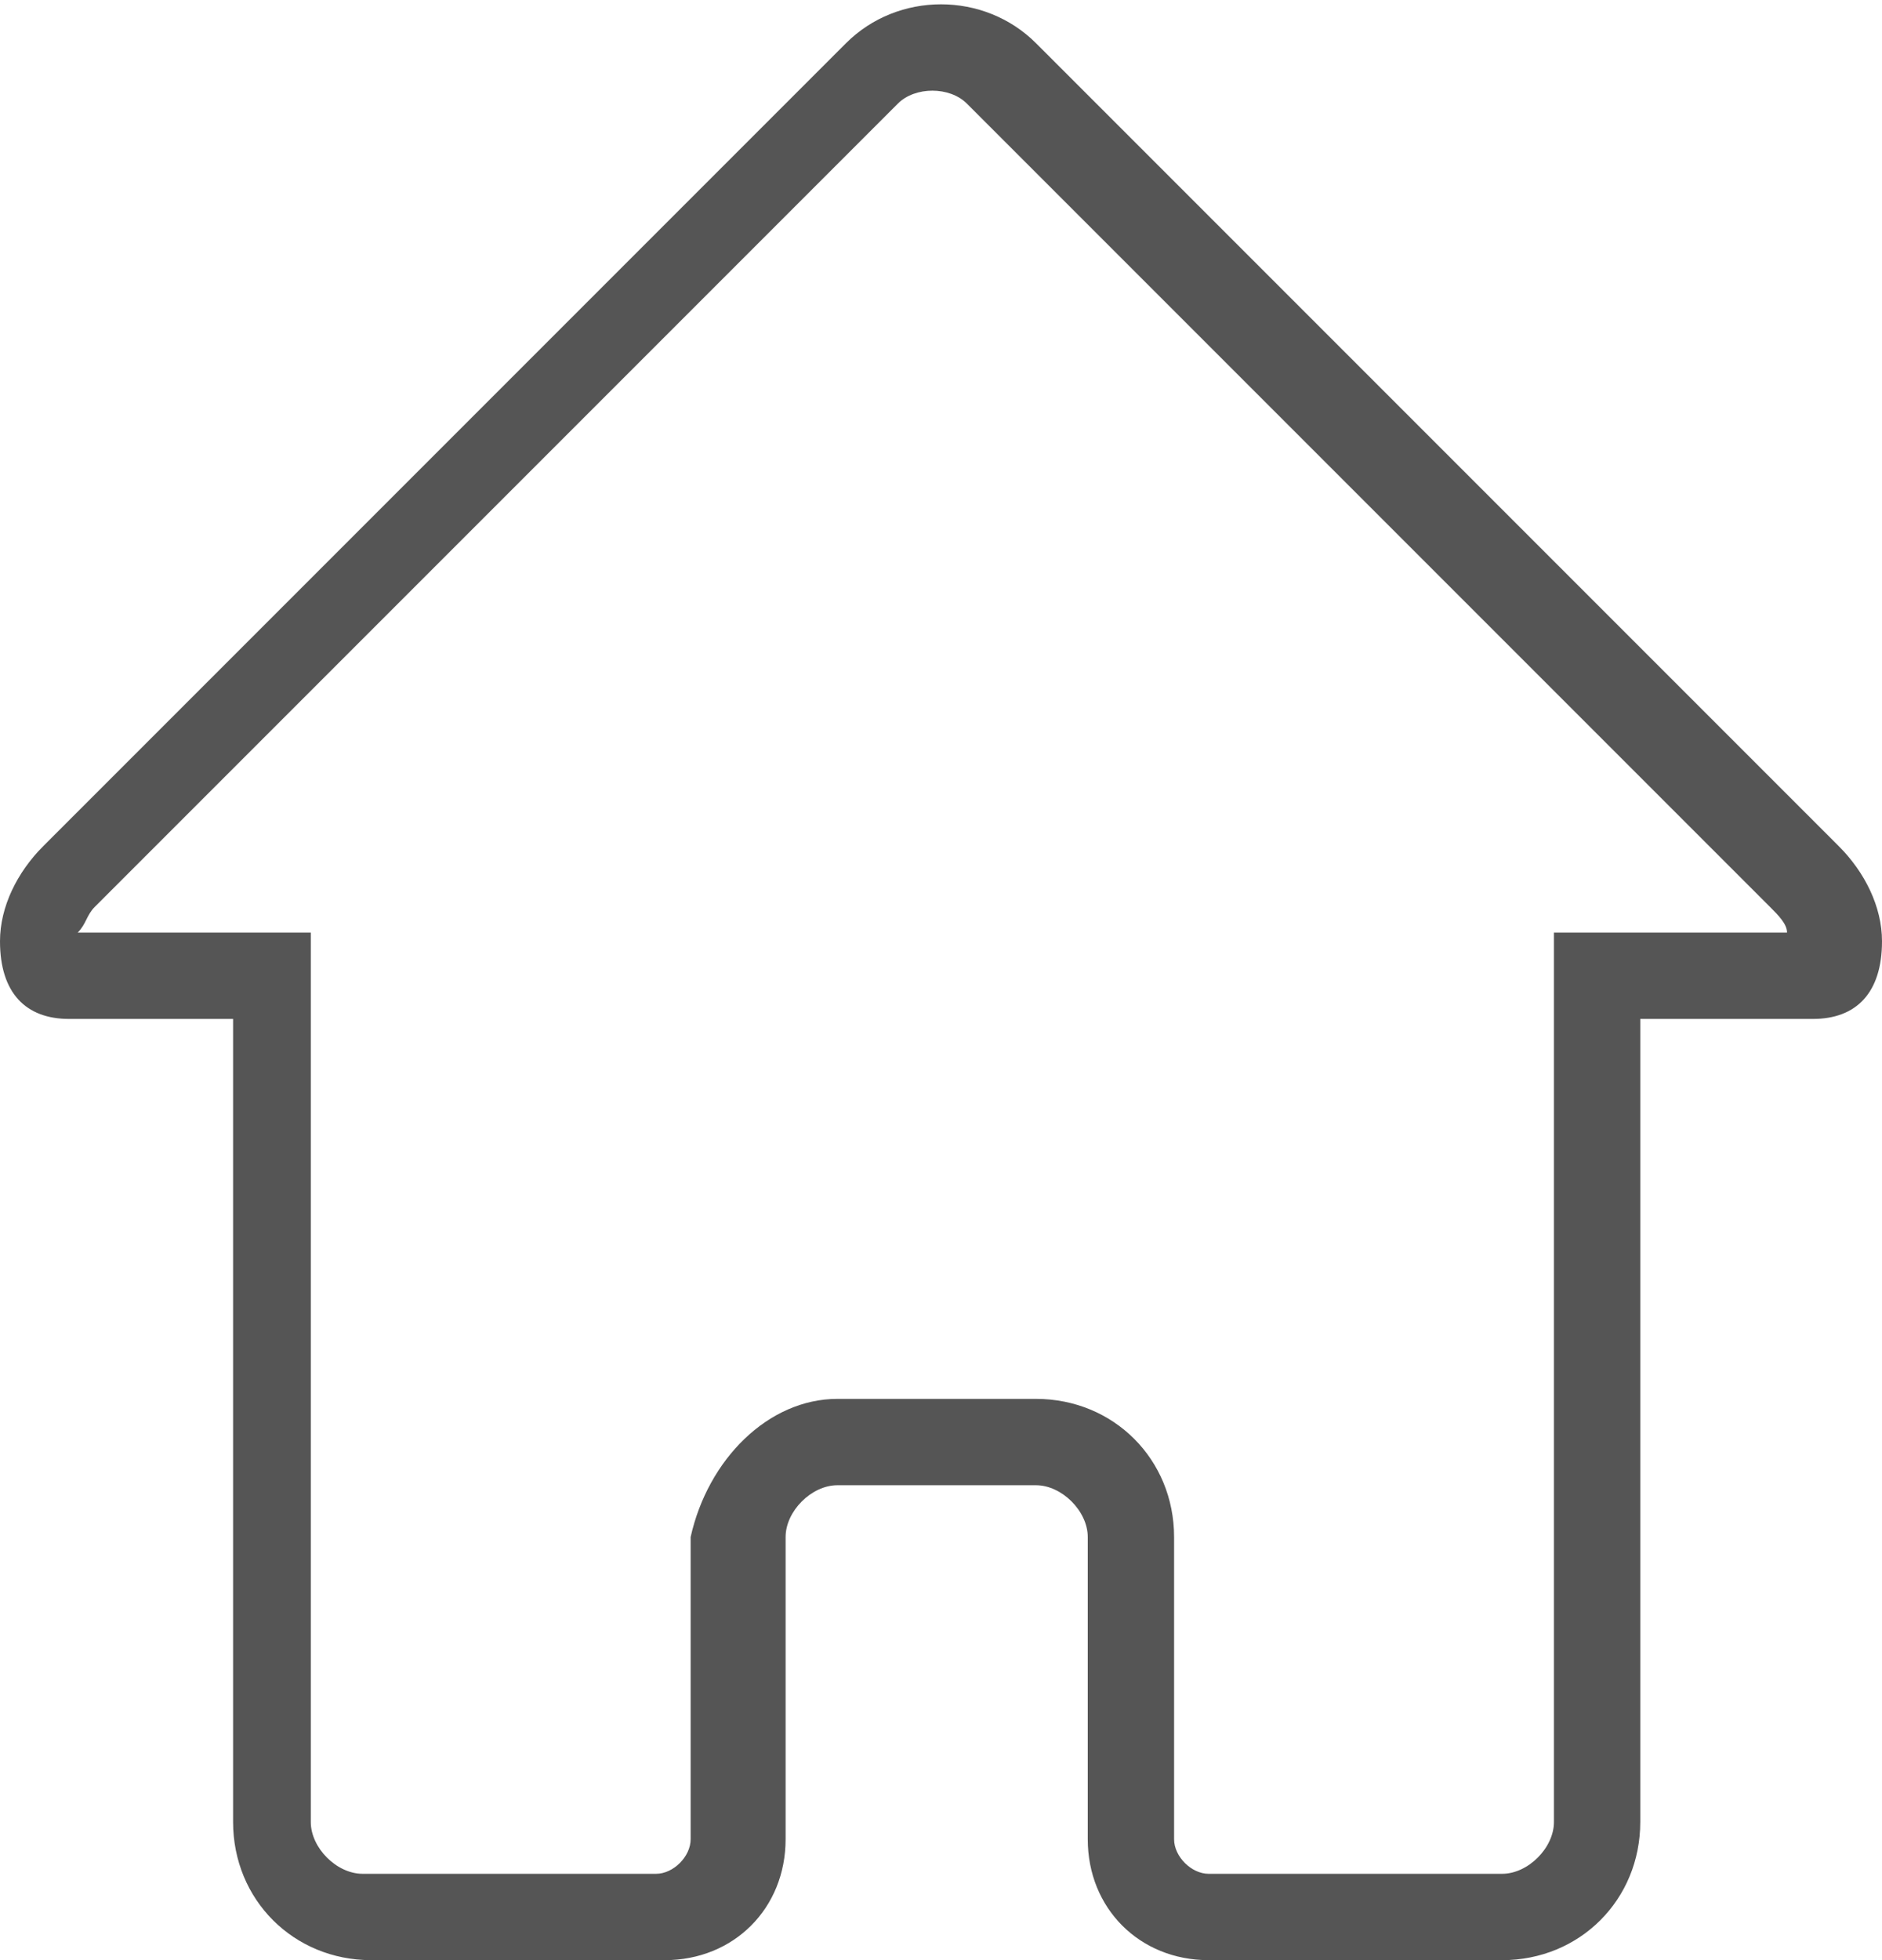 <?xml version="1.0" encoding="UTF-8"?> <svg xmlns="http://www.w3.org/2000/svg" xmlns:xlink="http://www.w3.org/1999/xlink" version="1.1" id="Layer_1" x="0px" y="0px" viewBox="0 0 21.8 22.7" style="enable-background:new 0 0 21.8 22.7;" xml:space="preserve"> <style type="text/css"> .st0{fill:#555555;} </style> <g transform="translate(0 -1002.4)"> <path class="st0" d="M17.4,1025.1H14c-0.8,0-1.4-0.6-1.4-1.4v-3.5c0-0.3-0.3-0.6-0.6-0.6H9.7c-0.3,0-0.6,0.3-0.6,0.6v3.5 c0,0.8-0.6,1.4-1.4,1.4H4.3c-0.9,0-1.6-0.7-1.6-1.6v-9.3H0.8c-0.5,0-0.8-0.3-0.8-0.9c0-0.4,0.2-0.8,0.5-1.1l9.3-9.3 c0.6-0.6,1.6-0.6,2.2,0l9.3,9.3c0.3,0.3,0.5,0.7,0.5,1.1c0,0.6-0.3,0.9-0.8,0.9H19v9.3C19,1024.4,18.3,1025.1,17.4,1025.1z M9.7,1018.6H12c0.9,0,1.6,0.7,1.6,1.6v3.5c0,0.2,0.2,0.4,0.4,0.4h3.4c0.3,0,0.6-0.3,0.6-0.6v-10.3h2.7c0-0.1-0.1-0.2-0.2-0.3 l-9.3-9.3c-0.2-0.2-0.6-0.2-0.8,0l-9.3,9.3c-0.1,0.1-0.1,0.2-0.2,0.3l2.7,0v10.3c0,0.3,0.3,0.6,0.6,0.6h3.4c0.2,0,0.4-0.2,0.4-0.4 v-3.5C8.2,1019.3,8.9,1018.6,9.7,1018.6z"></path> </g> </svg> 